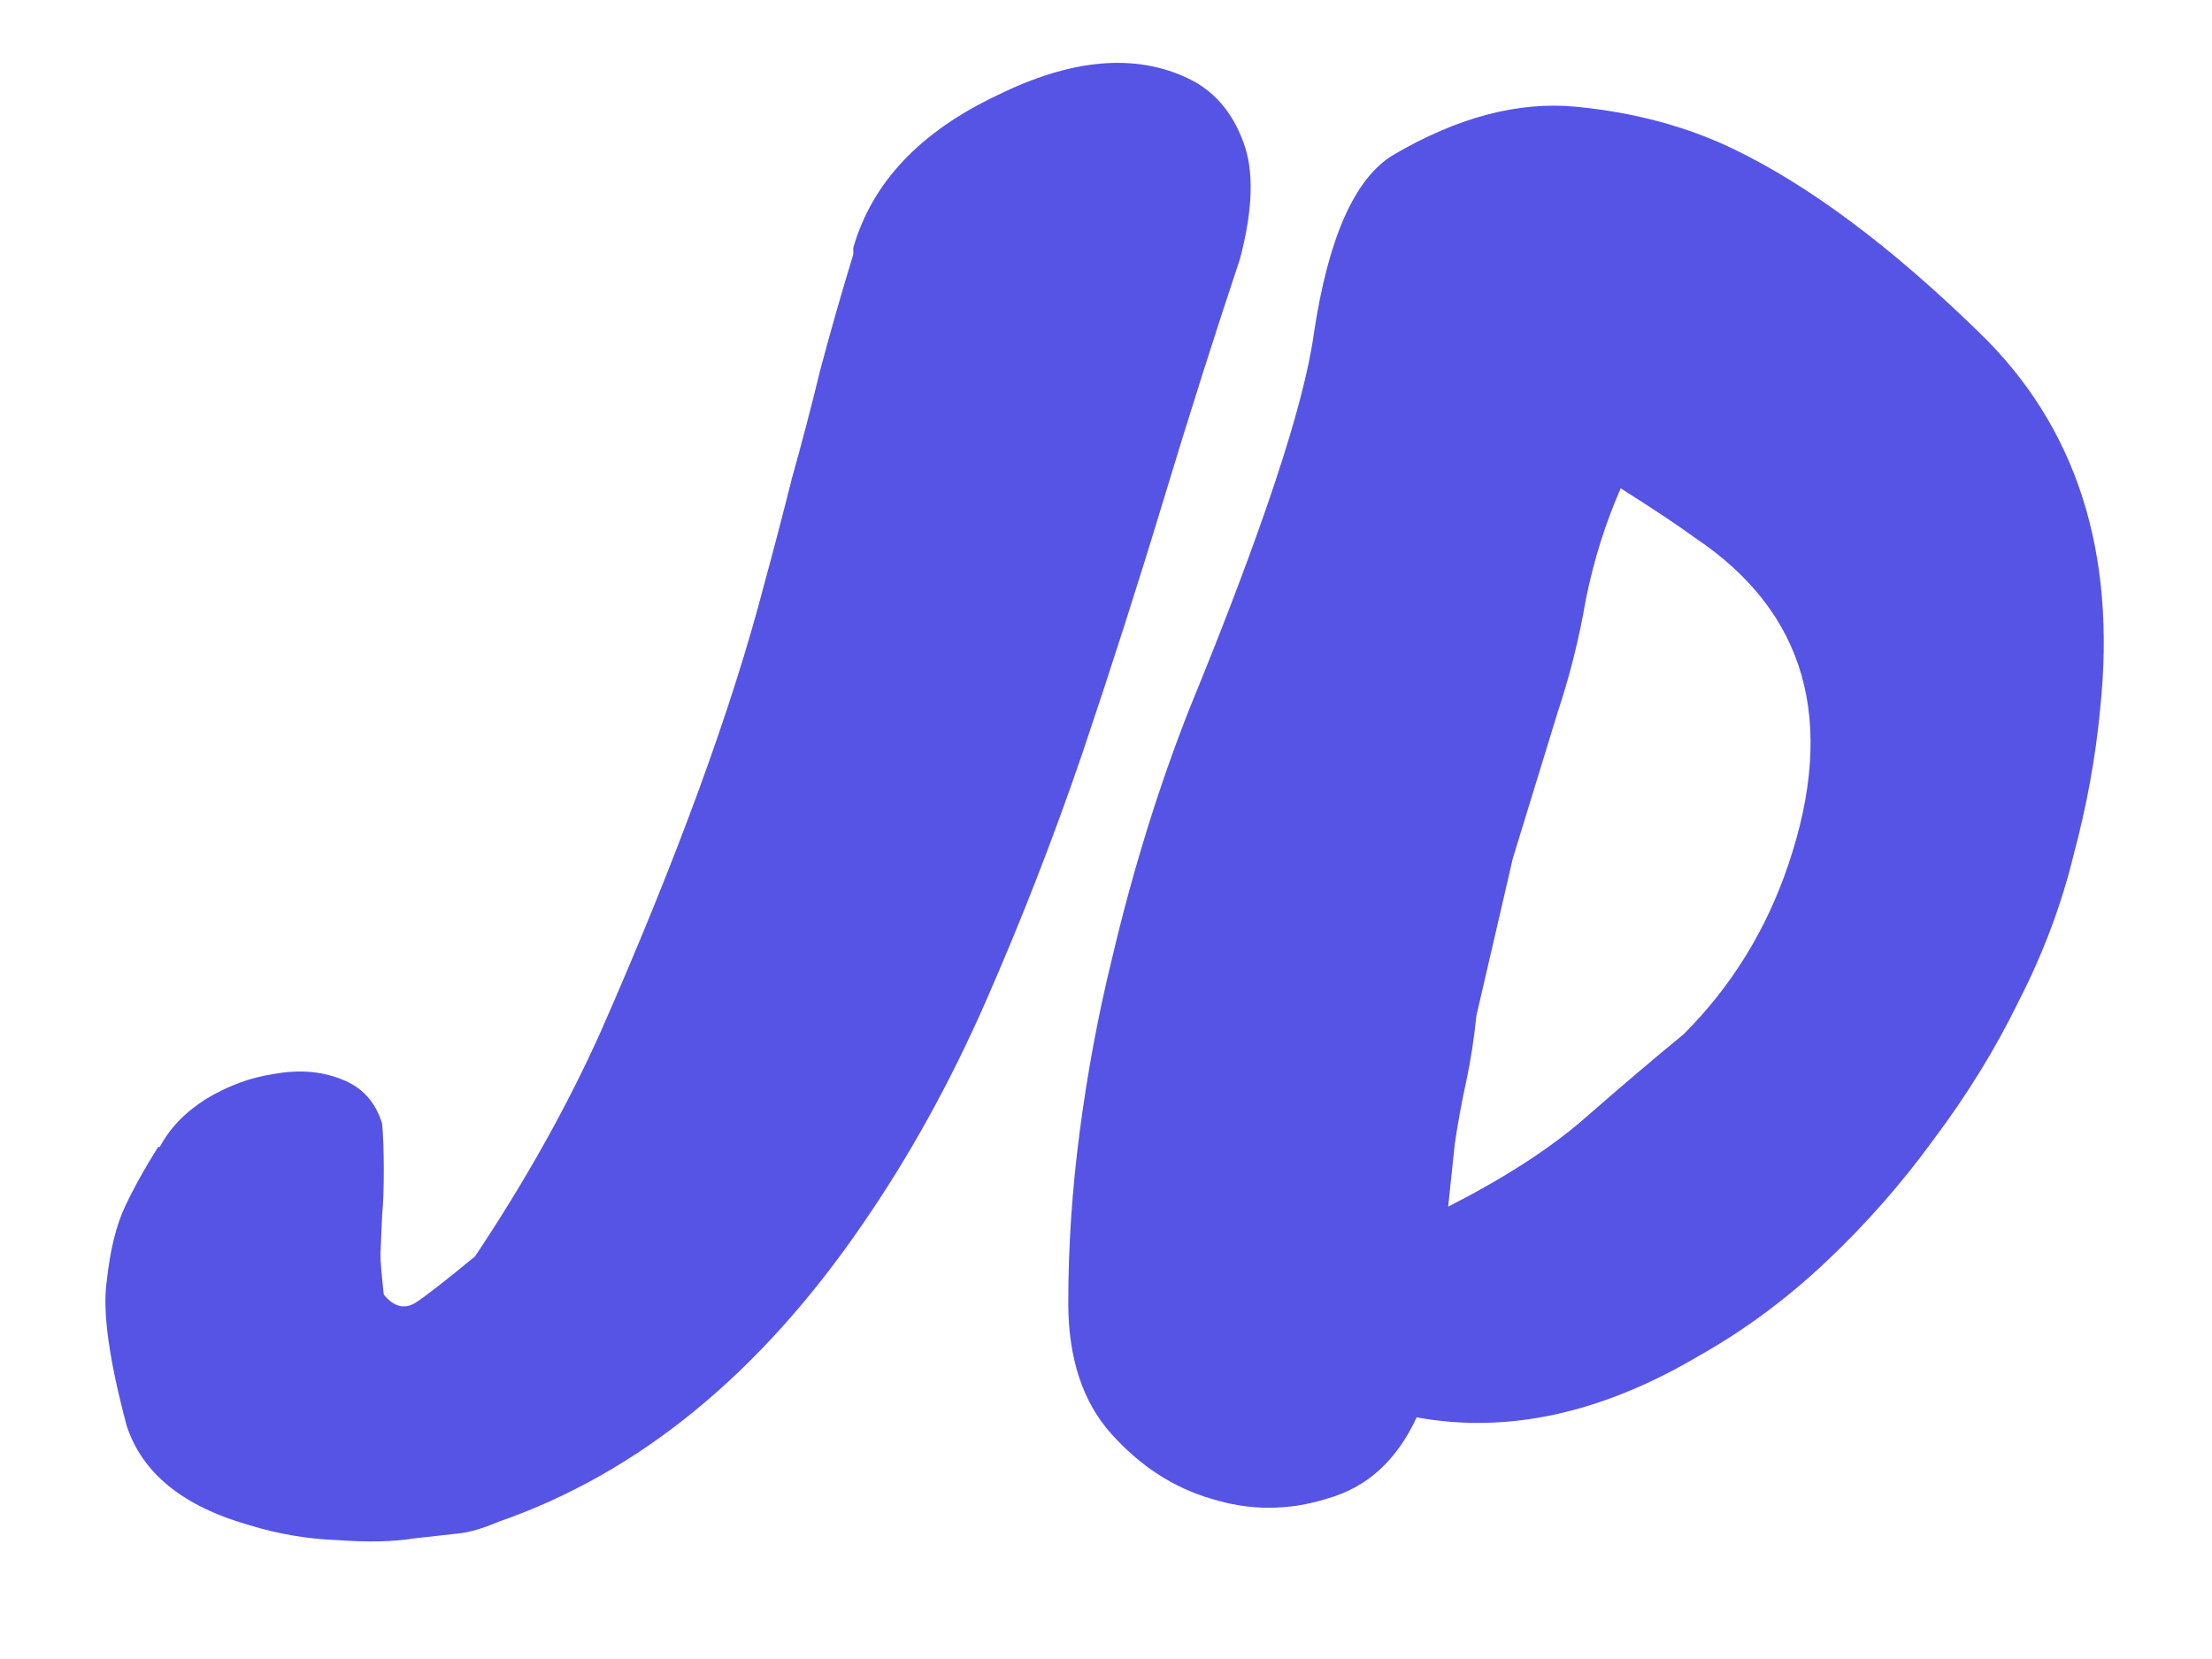 <svg width="16" height="12" viewBox="0 0 16 12" fill="#1E1E1E" xmlns="http://www.w3.org/2000/svg">
<rect width="16" height="12" fill="none"/>
<path d="M2.764 8.788L2.752 9.076C2.752 9.124 2.76 9.22 2.776 9.364C2.848 9.452 2.924 9.472 3.004 9.424C3.068 9.384 3.212 9.272 3.436 9.088C3.804 8.536 4.108 7.992 4.348 7.456C4.9 6.2 5.292 5.128 5.524 4.24C5.596 3.976 5.664 3.716 5.728 3.46C5.8 3.204 5.868 2.944 5.932 2.68C6.004 2.408 6.084 2.128 6.172 1.84V1.792C6.308 1.32 6.656 0.952 7.216 0.688C7.752 0.424 8.212 0.384 8.596 0.568C8.78 0.656 8.912 0.808 8.992 1.024C9.072 1.232 9.064 1.516 8.968 1.876C8.784 2.428 8.6 3.008 8.416 3.616C8.232 4.224 8.036 4.836 7.828 5.452C7.62 6.06 7.388 6.656 7.132 7.24C6.876 7.824 6.58 8.36 6.244 8.848C5.5 9.936 4.62 10.656 3.604 11.008C3.492 11.056 3.396 11.084 3.316 11.092C3.244 11.1 3.136 11.112 2.992 11.128C2.848 11.152 2.664 11.156 2.44 11.14C2.224 11.132 2.012 11.096 1.804 11.032C1.324 10.896 1.028 10.656 0.916 10.312C0.788 9.832 0.74 9.484 0.772 9.268C0.796 9.044 0.84 8.864 0.904 8.728C0.968 8.592 1.048 8.448 1.144 8.296H1.156C1.228 8.16 1.34 8.044 1.492 7.948C1.652 7.852 1.816 7.792 1.984 7.768C2.16 7.736 2.32 7.748 2.464 7.804C2.616 7.86 2.716 7.968 2.764 8.128C2.772 8.216 2.776 8.328 2.776 8.464C2.776 8.6 2.772 8.708 2.764 8.788ZM15.191 5.128C15.159 5.472 15.095 5.824 14.999 6.184C14.911 6.544 14.779 6.896 14.603 7.24C14.435 7.584 14.231 7.916 13.991 8.236C13.759 8.556 13.499 8.852 13.211 9.124C12.923 9.396 12.615 9.624 12.287 9.808C11.583 10.224 10.903 10.372 10.247 10.252C10.103 10.564 9.887 10.76 9.599 10.84C9.319 10.928 9.039 10.928 8.759 10.84C8.487 10.76 8.247 10.604 8.039 10.372C7.831 10.14 7.727 9.824 7.727 9.424C7.727 9.016 7.755 8.6 7.811 8.176C7.867 7.752 7.943 7.344 8.039 6.952C8.191 6.304 8.379 5.696 8.603 5.128C9.131 3.84 9.431 2.936 9.503 2.416C9.607 1.72 9.799 1.288 10.079 1.12C10.543 0.848 10.983 0.732 11.399 0.772C11.815 0.812 12.191 0.912 12.527 1.072C13.079 1.336 13.675 1.78 14.315 2.404C15.019 3.084 15.311 3.992 15.191 5.128ZM10.475 8.728C10.883 8.52 11.211 8.308 11.459 8.092C11.715 7.868 11.955 7.664 12.179 7.48C12.523 7.136 12.775 6.728 12.935 6.256C13.287 5.216 13.063 4.428 12.263 3.892C12.143 3.804 11.963 3.684 11.723 3.532C11.611 3.788 11.527 4.056 11.471 4.336C11.423 4.616 11.355 4.888 11.267 5.152L10.943 6.208L10.679 7.348C10.663 7.508 10.639 7.664 10.607 7.816C10.575 7.96 10.547 8.112 10.523 8.272L10.475 8.728Z" fill="#5654e5"/>
</svg>
